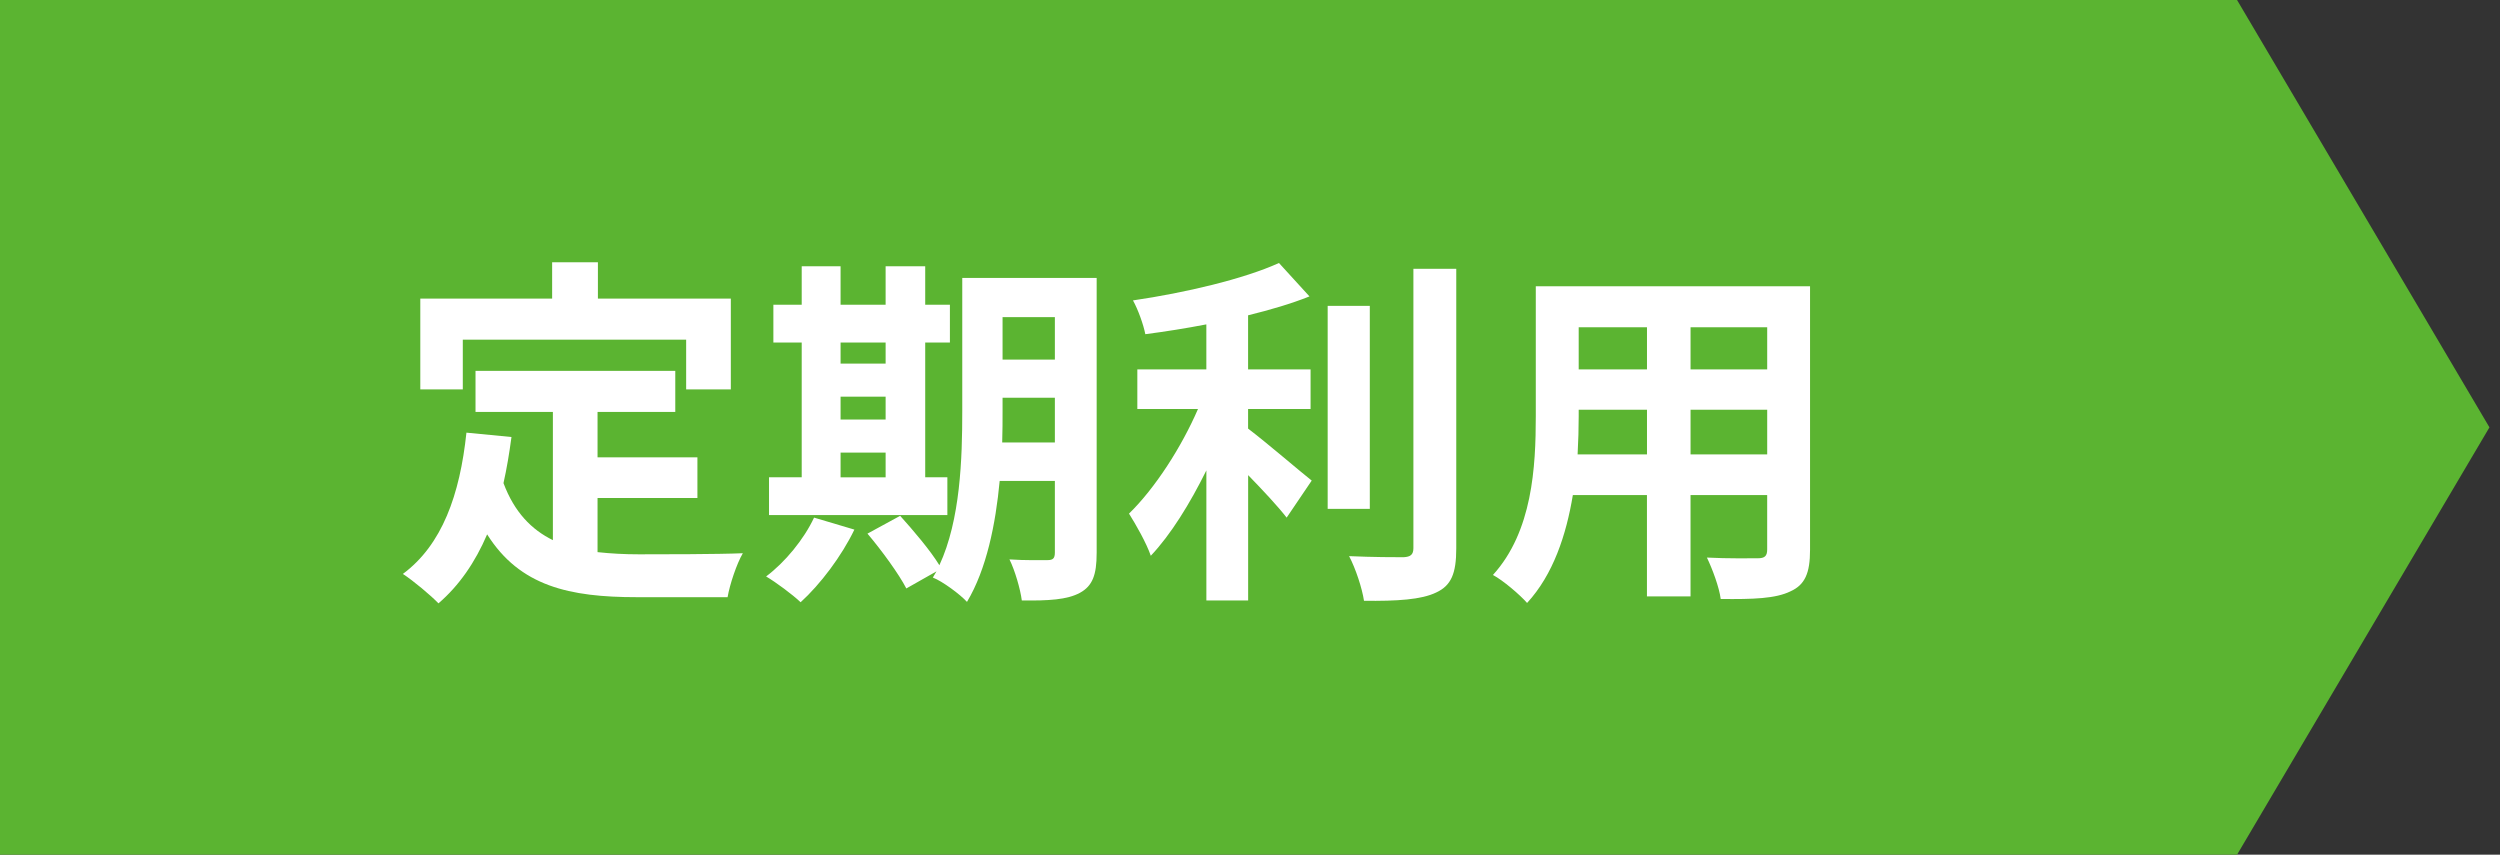 <?xml version="1.0" encoding="utf-8"?>
<!-- Generator: Adobe Illustrator 16.0.0, SVG Export Plug-In . SVG Version: 6.00 Build 0)  -->
<!DOCTYPE svg PUBLIC "-//W3C//DTD SVG 1.1//EN" "http://www.w3.org/Graphics/SVG/1.1/DTD/svg11.dtd">
<svg version="1.1" id="レイヤー_1" xmlns="http://www.w3.org/2000/svg" xmlns:xlink="http://www.w3.org/1999/xlink" x="0px"
	 y="0px" width="117px" height="40px" viewBox="0 0 117 40" enable-background="new 0 0 117 40" xml:space="preserve">
<rect x="0" y="0" width="117" height="40" fill="#333333" stroke="none"/>
<polygon fill="#5BB431" points="0,0 58.499,0 104.694,0 116.506,20 104.694,40 58.499,40 0,40 0,20 "/>
<g>
	<path fill="#FFFFFF" d="M27.965,25.84c0.612,0.067,1.258,0.102,1.938,0.102c0.918,0,3.723,0,4.862-0.051
		c-0.289,0.492-0.612,1.462-0.714,2.057h-4.25c-3.145,0-5.474-0.51-7.003-2.94c-0.561,1.309-1.309,2.396-2.278,3.229
		c-0.34-0.357-1.19-1.071-1.666-1.377c1.836-1.36,2.669-3.706,2.975-6.612l2.108,0.204c-0.102,0.765-0.221,1.479-0.374,2.158
		c0.51,1.36,1.309,2.176,2.312,2.669v-6h-3.621v-1.921h9.349v1.921h-3.638v2.124h4.674v1.904h-4.674V25.84z M21.659,18.225H19.67
		v-4.25h6.17v-1.7h2.142v1.7h6.221v4.25h-2.091v-2.329H21.659V18.225z"/>
	<path fill="#FFFFFF" d="M39.985,24.785c-0.595,1.241-1.598,2.567-2.516,3.4c-0.374-0.357-1.156-0.936-1.615-1.207
		c0.884-0.663,1.768-1.734,2.244-2.754L39.985,24.785z M44.336,24.105H35.99v-1.768h1.53v-6.307h-1.326v-1.768h1.326v-1.802h1.819
		v1.802h2.108v-1.802h1.853v1.802h1.156v1.768h-1.156v6.307h1.037V24.105z M39.339,16.031v0.986h2.108v-0.986H39.339z
		 M39.339,19.635h2.108v-1.07h-2.108V19.635z M39.339,22.338h2.108v-1.156h-2.108V22.338z M51.323,25.891
		c0,1.003-0.187,1.529-0.782,1.853c-0.595,0.323-1.462,0.374-2.72,0.357c-0.068-0.527-0.323-1.411-0.578-1.921
		c0.731,0.051,1.547,0.033,1.785,0.033c0.255,0,0.34-0.085,0.34-0.356v-3.349h-2.583c-0.187,2.006-0.612,4.131-1.53,5.66
		c-0.323-0.356-1.156-0.969-1.598-1.139c0.051-0.102,0.119-0.188,0.17-0.289l-1.411,0.799c-0.34-0.663-1.156-1.785-1.819-2.566
		l1.53-0.833c0.612,0.68,1.411,1.614,1.836,2.312c0.986-2.125,1.071-4.997,1.071-7.207v-6.238h6.29V25.891z M49.368,20.706v-2.091
		H46.92v0.629c0,0.441,0,0.935-0.017,1.462H49.368z M46.92,14.842v1.988h2.448v-1.988H46.92z"/>
	<path fill="#FFFFFF" d="M58.413,20.06c0.833,0.629,2.516,2.074,2.975,2.431l-1.173,1.734c-0.408-0.527-1.122-1.292-1.802-1.989
		v5.865h-1.955v-6.086c-0.765,1.547-1.666,3.009-2.601,3.995c-0.204-0.596-0.697-1.462-1.02-1.973
		c1.224-1.189,2.464-3.127,3.229-4.896h-2.839v-1.853h3.23v-2.107c-0.969,0.187-1.938,0.34-2.856,0.459
		c-0.085-0.442-0.34-1.156-0.578-1.581c2.448-0.357,5.185-1.003,6.833-1.751l1.428,1.564c-0.85,0.34-1.835,0.629-2.873,0.884v2.532
		h2.924v1.853h-2.924V20.06z M64.107,23.816h-1.972v-9.502h1.972V23.816z M68.153,12.581v13.088c0,1.173-0.238,1.734-0.935,2.058
		c-0.697,0.34-1.836,0.407-3.383,0.391c-0.085-0.578-0.391-1.513-0.697-2.091c1.105,0.051,2.193,0.051,2.55,0.051
		c0.323-0.017,0.459-0.119,0.459-0.425V12.581H68.153z"/>
	<path fill="#FFFFFF" d="M84.71,25.737c0,1.088-0.238,1.632-0.917,1.938c-0.697,0.341-1.734,0.374-3.264,0.357
		c-0.068-0.544-0.391-1.411-0.646-1.938c0.952,0.051,2.074,0.033,2.379,0.033c0.323,0,0.442-0.102,0.442-0.407v-2.55h-3.587v4.742
		h-2.04v-4.742h-3.468c-0.306,1.853-0.918,3.723-2.142,5.048c-0.323-0.374-1.139-1.07-1.598-1.309
		c1.853-2.04,2.006-5.065,2.006-7.445v-6.068H84.71V25.737z M77.079,21.267v-2.091h-3.196v0.307c0,0.544-0.017,1.155-0.051,1.784
		H77.079z M73.883,15.317v1.972h3.196v-1.972H73.883z M82.705,15.317h-3.587v1.972h3.587V15.317z M82.705,21.267v-2.091h-3.587
		v2.091H82.705z"/>
</g>
</svg>
